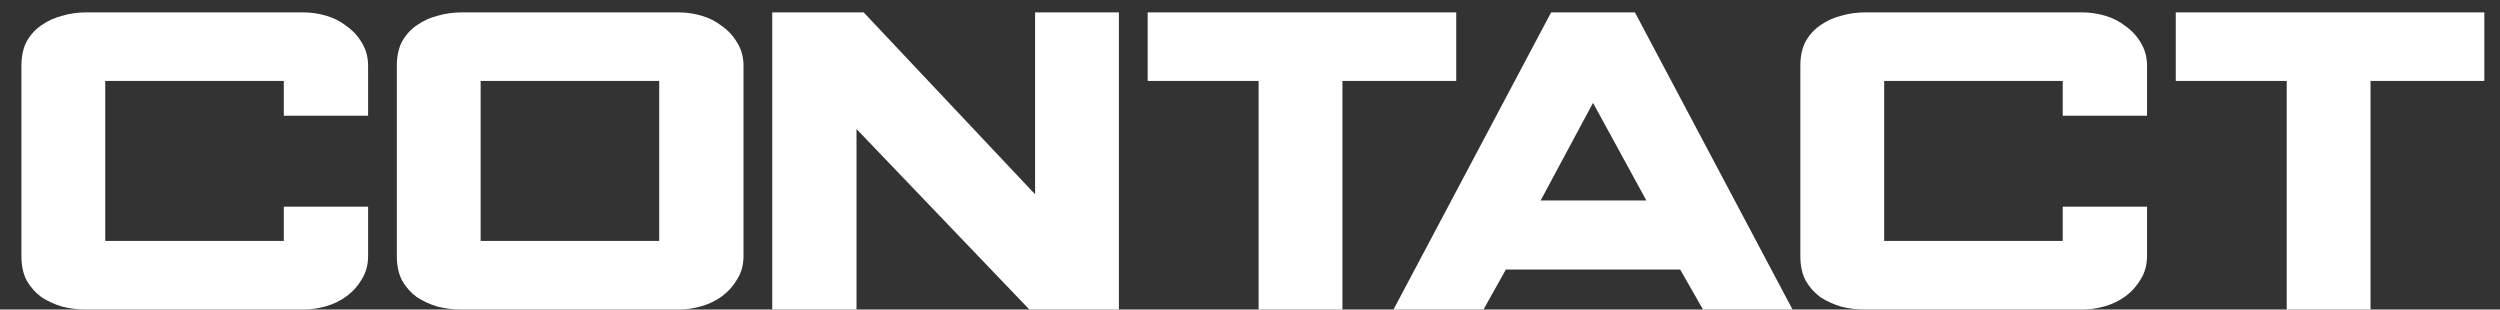 <svg width="105" height="13" viewBox="0 0 105 13" fill="none" xmlns="http://www.w3.org/2000/svg">
<rect x="0" y="0" width="105" height="13" fill="#333333" stroke="none"/>
<path d="M0.9 2.76C0.9 2.36 0.973 2.02 1.12 1.74C1.28 1.46 1.487 1.233 1.74 1.06C2.007 0.873 2.3 0.74 2.62 0.66C2.94 0.567 3.273 0.52 3.62 0.52H12.74C13.06 0.52 13.38 0.567 13.7 0.66C14.02 0.753 14.307 0.9 14.56 1.1C14.827 1.287 15.04 1.52 15.2 1.8C15.373 2.08 15.46 2.4 15.46 2.76V4.86H11.92V3.4H4.42V10.12H11.92V8.68H15.46V10.76C15.46 11.12 15.373 11.44 15.2 11.72C15.04 12 14.827 12.24 14.56 12.44C14.307 12.627 14.02 12.767 13.7 12.86C13.38 12.953 13.06 13 12.74 13H3.62C3.273 13 2.94 12.96 2.62 12.88C2.3 12.787 2.007 12.653 1.74 12.48C1.487 12.293 1.28 12.06 1.12 11.78C0.973 11.5 0.9 11.16 0.9 10.76V2.76ZM16.667 2.76C16.667 2.36 16.741 2.02 16.887 1.74C17.047 1.46 17.254 1.233 17.507 1.06C17.774 0.873 18.067 0.74 18.387 0.66C18.707 0.567 19.041 0.52 19.387 0.52H28.507C28.827 0.52 29.147 0.567 29.467 0.66C29.787 0.753 30.074 0.9 30.327 1.1C30.594 1.287 30.807 1.52 30.967 1.8C31.14 2.08 31.227 2.4 31.227 2.76V10.76C31.227 11.12 31.14 11.44 30.967 11.72C30.807 12 30.594 12.24 30.327 12.44C30.074 12.627 29.787 12.767 29.467 12.86C29.147 12.953 28.827 13 28.507 13H19.387C19.041 13 18.707 12.96 18.387 12.88C18.067 12.787 17.774 12.653 17.507 12.48C17.254 12.293 17.047 12.06 16.887 11.78C16.741 11.5 16.667 11.16 16.667 10.76V2.76ZM27.687 10.12V3.4H20.187V10.12H27.687ZM43.234 13L35.974 5.42V13H32.434V0.52H36.274L43.474 8.16V0.52H46.994V13H43.234ZM52.862 13V3.4H48.202V0.52H61.162V3.4H56.382V13H52.862ZM75.287 13H71.527L70.567 11.32H63.247L62.307 13H58.527L65.147 0.52H68.667L75.287 13ZM69.147 8.42L66.907 4.32L64.707 8.42H69.147ZM75.615 2.76C75.615 2.36 75.688 2.02 75.835 1.74C75.995 1.46 76.201 1.233 76.455 1.06C76.722 0.873 77.015 0.74 77.335 0.66C77.655 0.567 77.988 0.52 78.335 0.52H87.455C87.775 0.52 88.095 0.567 88.415 0.66C88.735 0.753 89.022 0.9 89.275 1.1C89.541 1.287 89.755 1.52 89.915 1.8C90.088 2.08 90.175 2.4 90.175 2.76V4.86H86.635V3.4H79.135V10.12H86.635V8.68H90.175V10.76C90.175 11.12 90.088 11.44 89.915 11.72C89.755 12 89.541 12.24 89.275 12.44C89.022 12.627 88.735 12.767 88.415 12.86C88.095 12.953 87.775 13 87.455 13H78.335C77.988 13 77.655 12.96 77.335 12.88C77.015 12.787 76.722 12.653 76.455 12.48C76.201 12.293 75.995 12.06 75.835 11.78C75.688 11.5 75.615 11.16 75.615 10.76V2.76ZM96.042 13V3.4H91.382V0.52H104.342V3.4H99.562V13H96.042Z" fill="white"/>
</svg>
